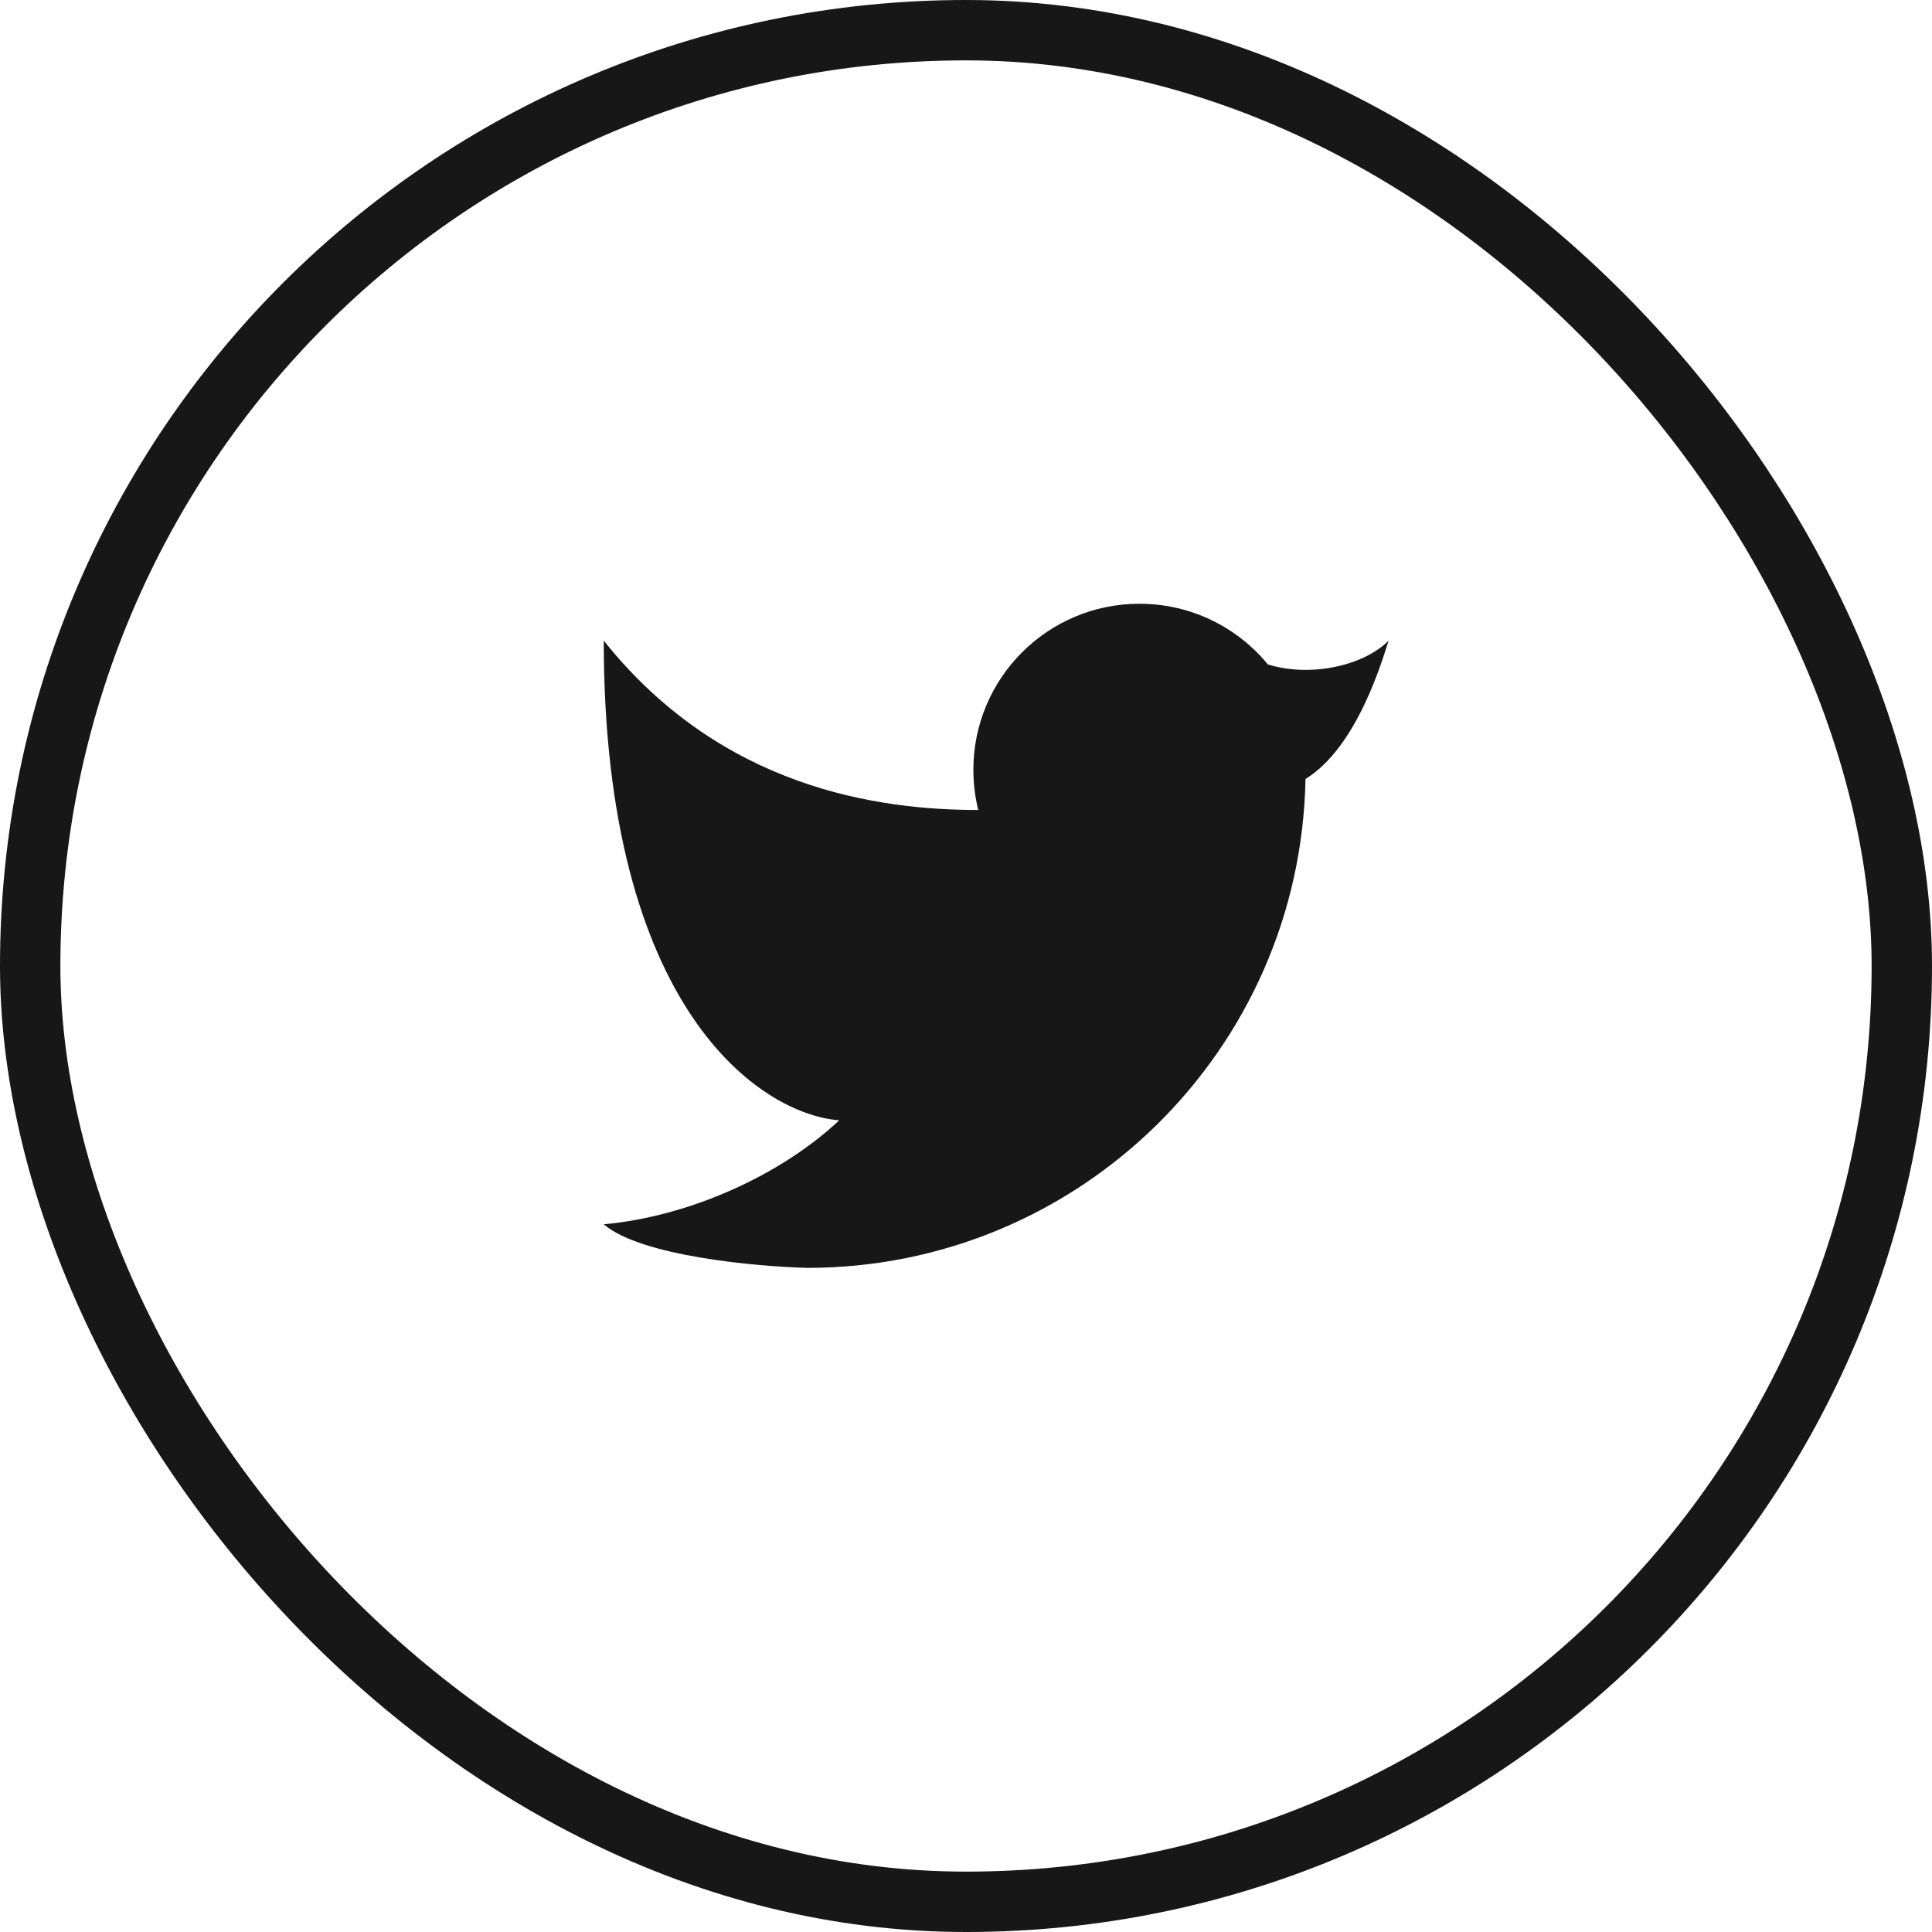 <svg width="32" height="32" viewBox="0 0 32 32" fill="none" xmlns="http://www.w3.org/2000/svg">
<rect x="0.5" y="0.5" width="31" height="31" rx="15.5" stroke="#171717"/>
<path d="M18.873 10C17.354 10 16.122 11.231 16.122 12.75C16.122 12.979 16.15 13.202 16.203 13.416C14.55 13.416 11.95 13.056 10 10.611C10 16.722 12.6 18.454 13.9 18.556C12.925 19.472 11.406 20.151 10 20.278C10.605 20.801 12.499 20.977 13.371 21C17.878 21 21.541 17.389 21.623 12.903C22.488 12.368 22.898 10.917 23 10.611C22.579 11.032 21.7 11.222 21 11.005C20.495 10.391 19.73 10 18.873 10Z" fill="#171717"/>
</svg>
